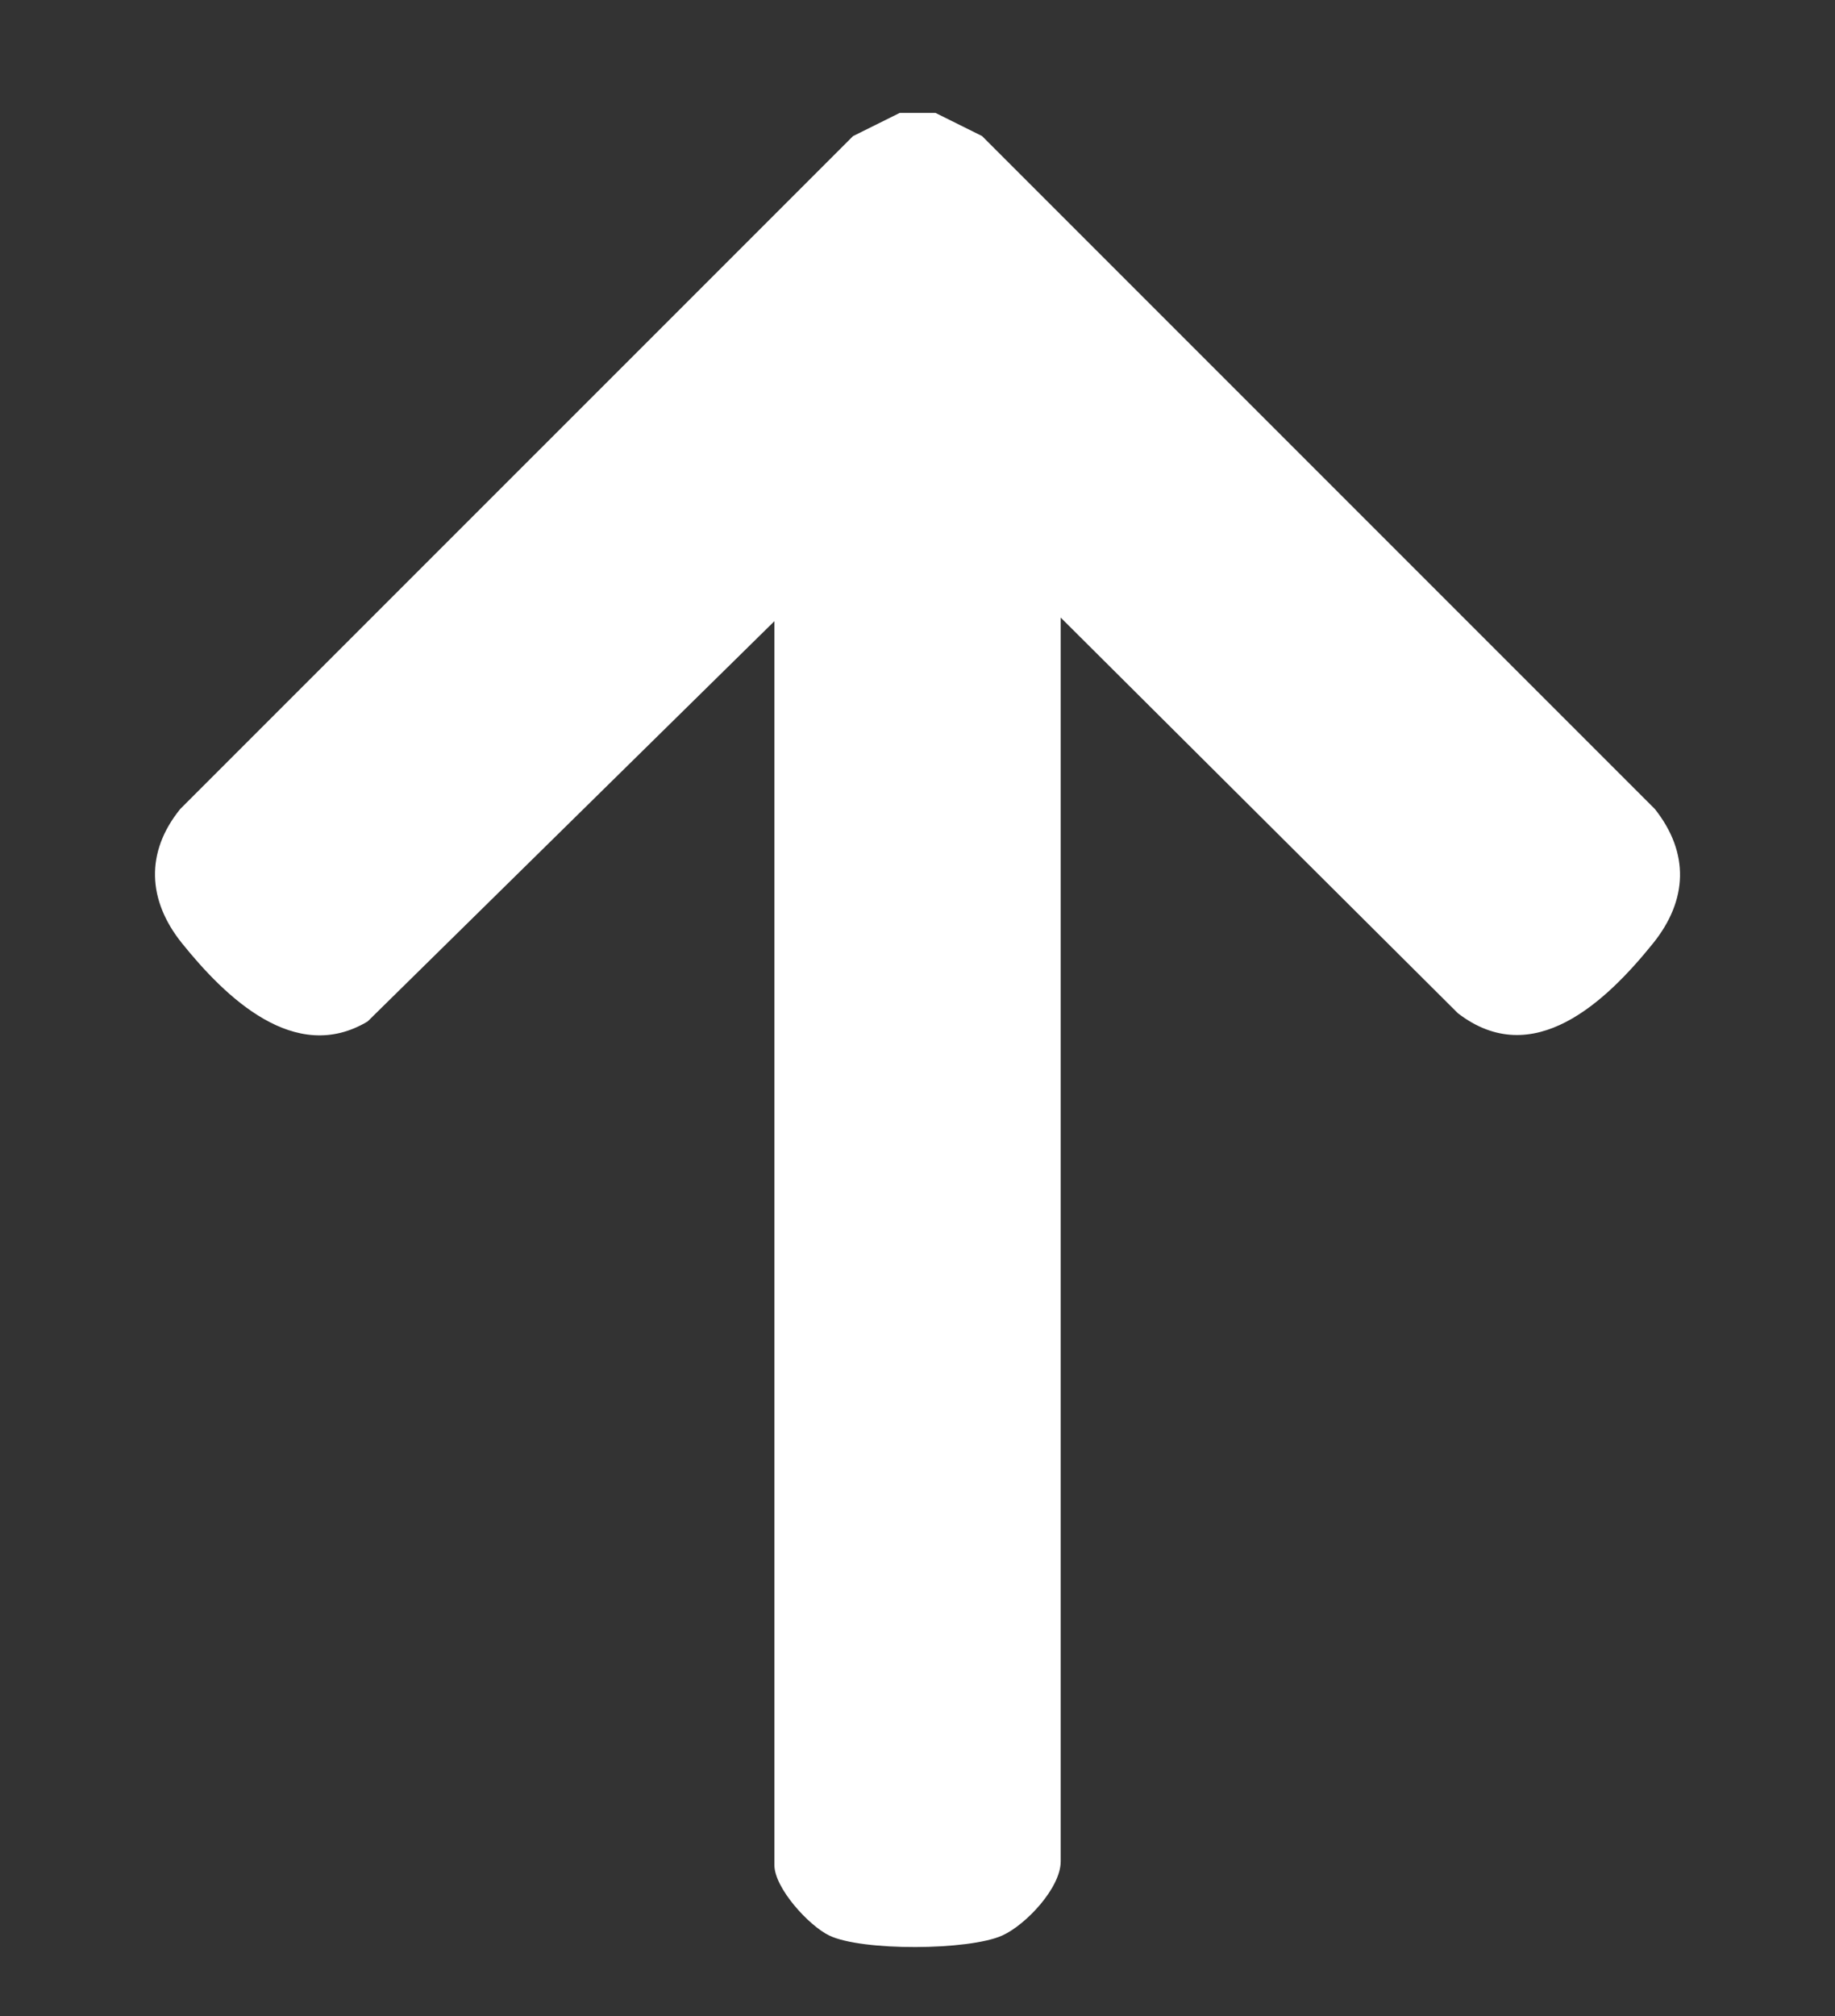 <svg xmlns="http://www.w3.org/2000/svg" id="Camada_1" viewBox="0 0 361.41 397"><rect x="0" y="0" width="361.41" height="397" fill="#333333" stroke="none"/><defs><style>      .st0 {        fill: #fff;      }    </style></defs><path class="st0" d="M177.19,22.23h7.05l9.18,4.56,132.51,132.51c6.85,8.65,6.48,17.97-.36,26.46-9.26,11.49-23.62,25.17-38.44,13.75l-78.22-77.9v244.93c0,5.21-6.87,12.49-11.5,14.58-6.56,2.97-27.69,3.1-34.1,0-4.03-1.95-10.79-9.35-10.79-13.88V122.32l-80.12,78.82c-14.34,8.57-28.01-4.79-36.54-15.38-6.81-8.45-7.28-17.92-.36-26.46L168.01,26.8l9.18-4.56Z"></path></svg>